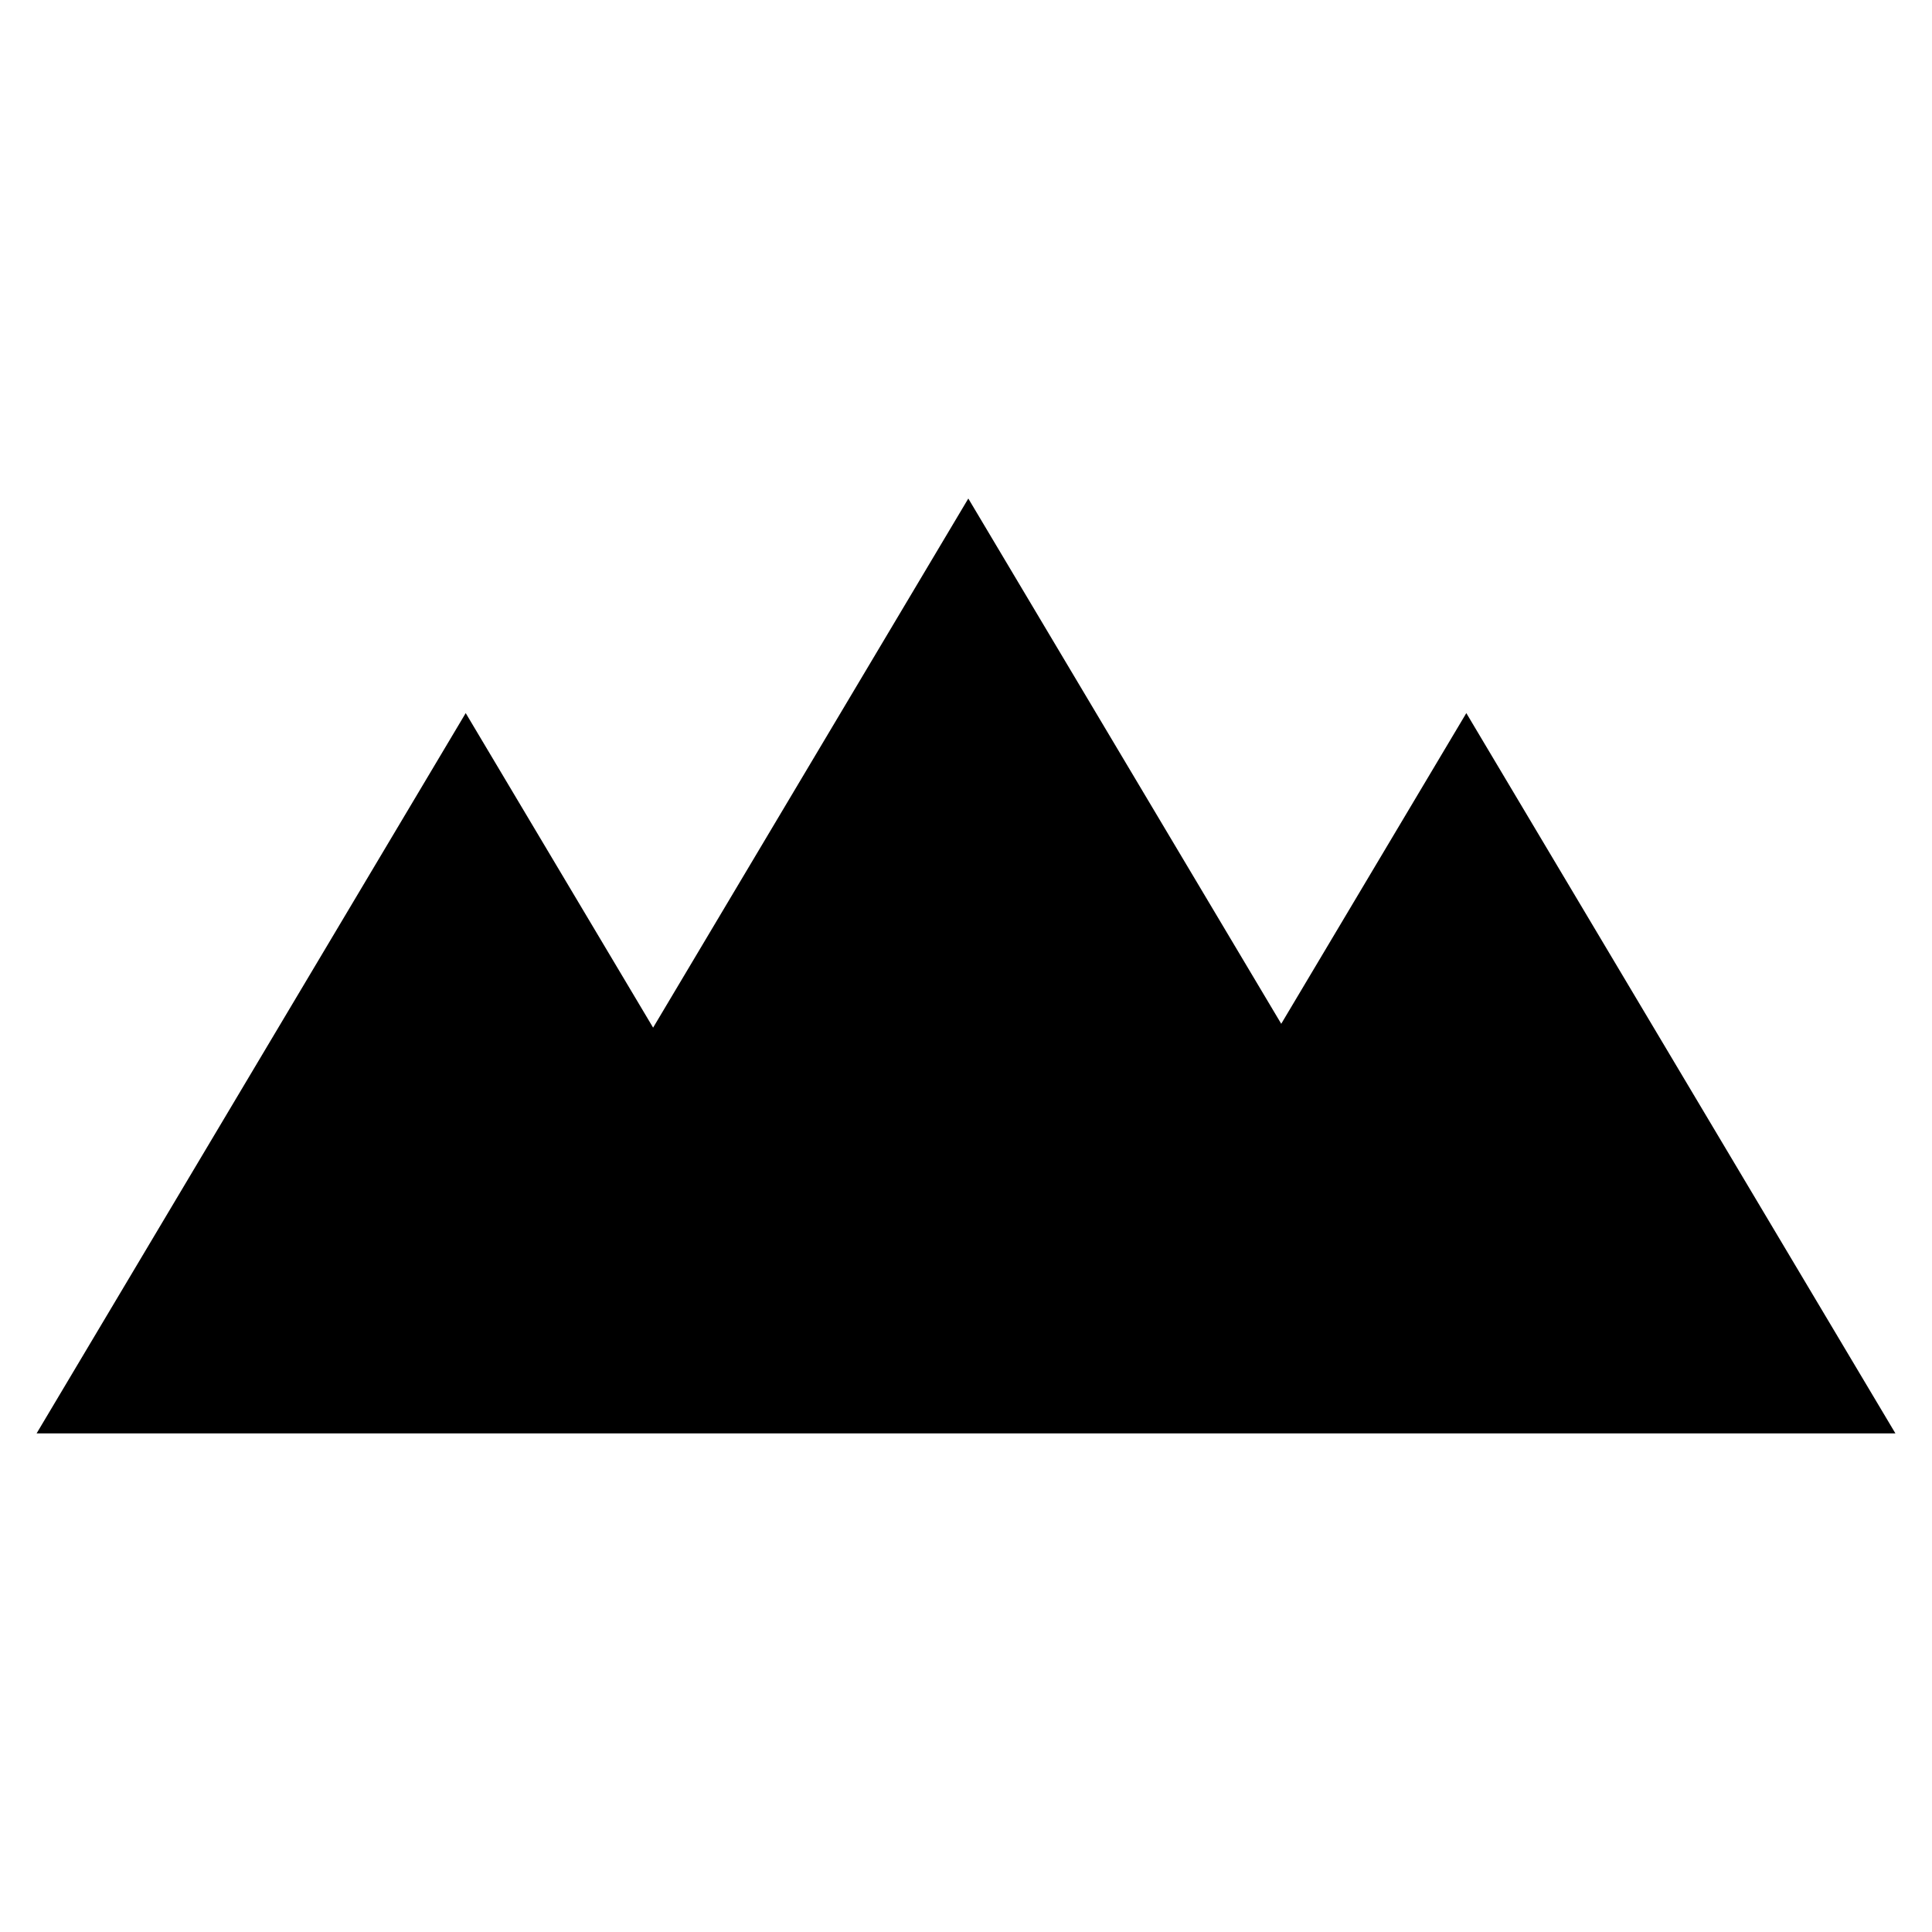 <?xml version="1.0" encoding="UTF-8"?>
<!-- Uploaded to: ICON Repo, www.svgrepo.com, Generator: ICON Repo Mixer Tools -->
<svg fill="#000000" width="800px" height="800px" version="1.1" viewBox="144 144 512 512" xmlns="http://www.w3.org/2000/svg">
 <path d="m532.59 332.98-49.051 82.336-82.926-139.2-83.531 140.22-49.664-83.359-113.72 190.89h492.61z"/>
</svg>